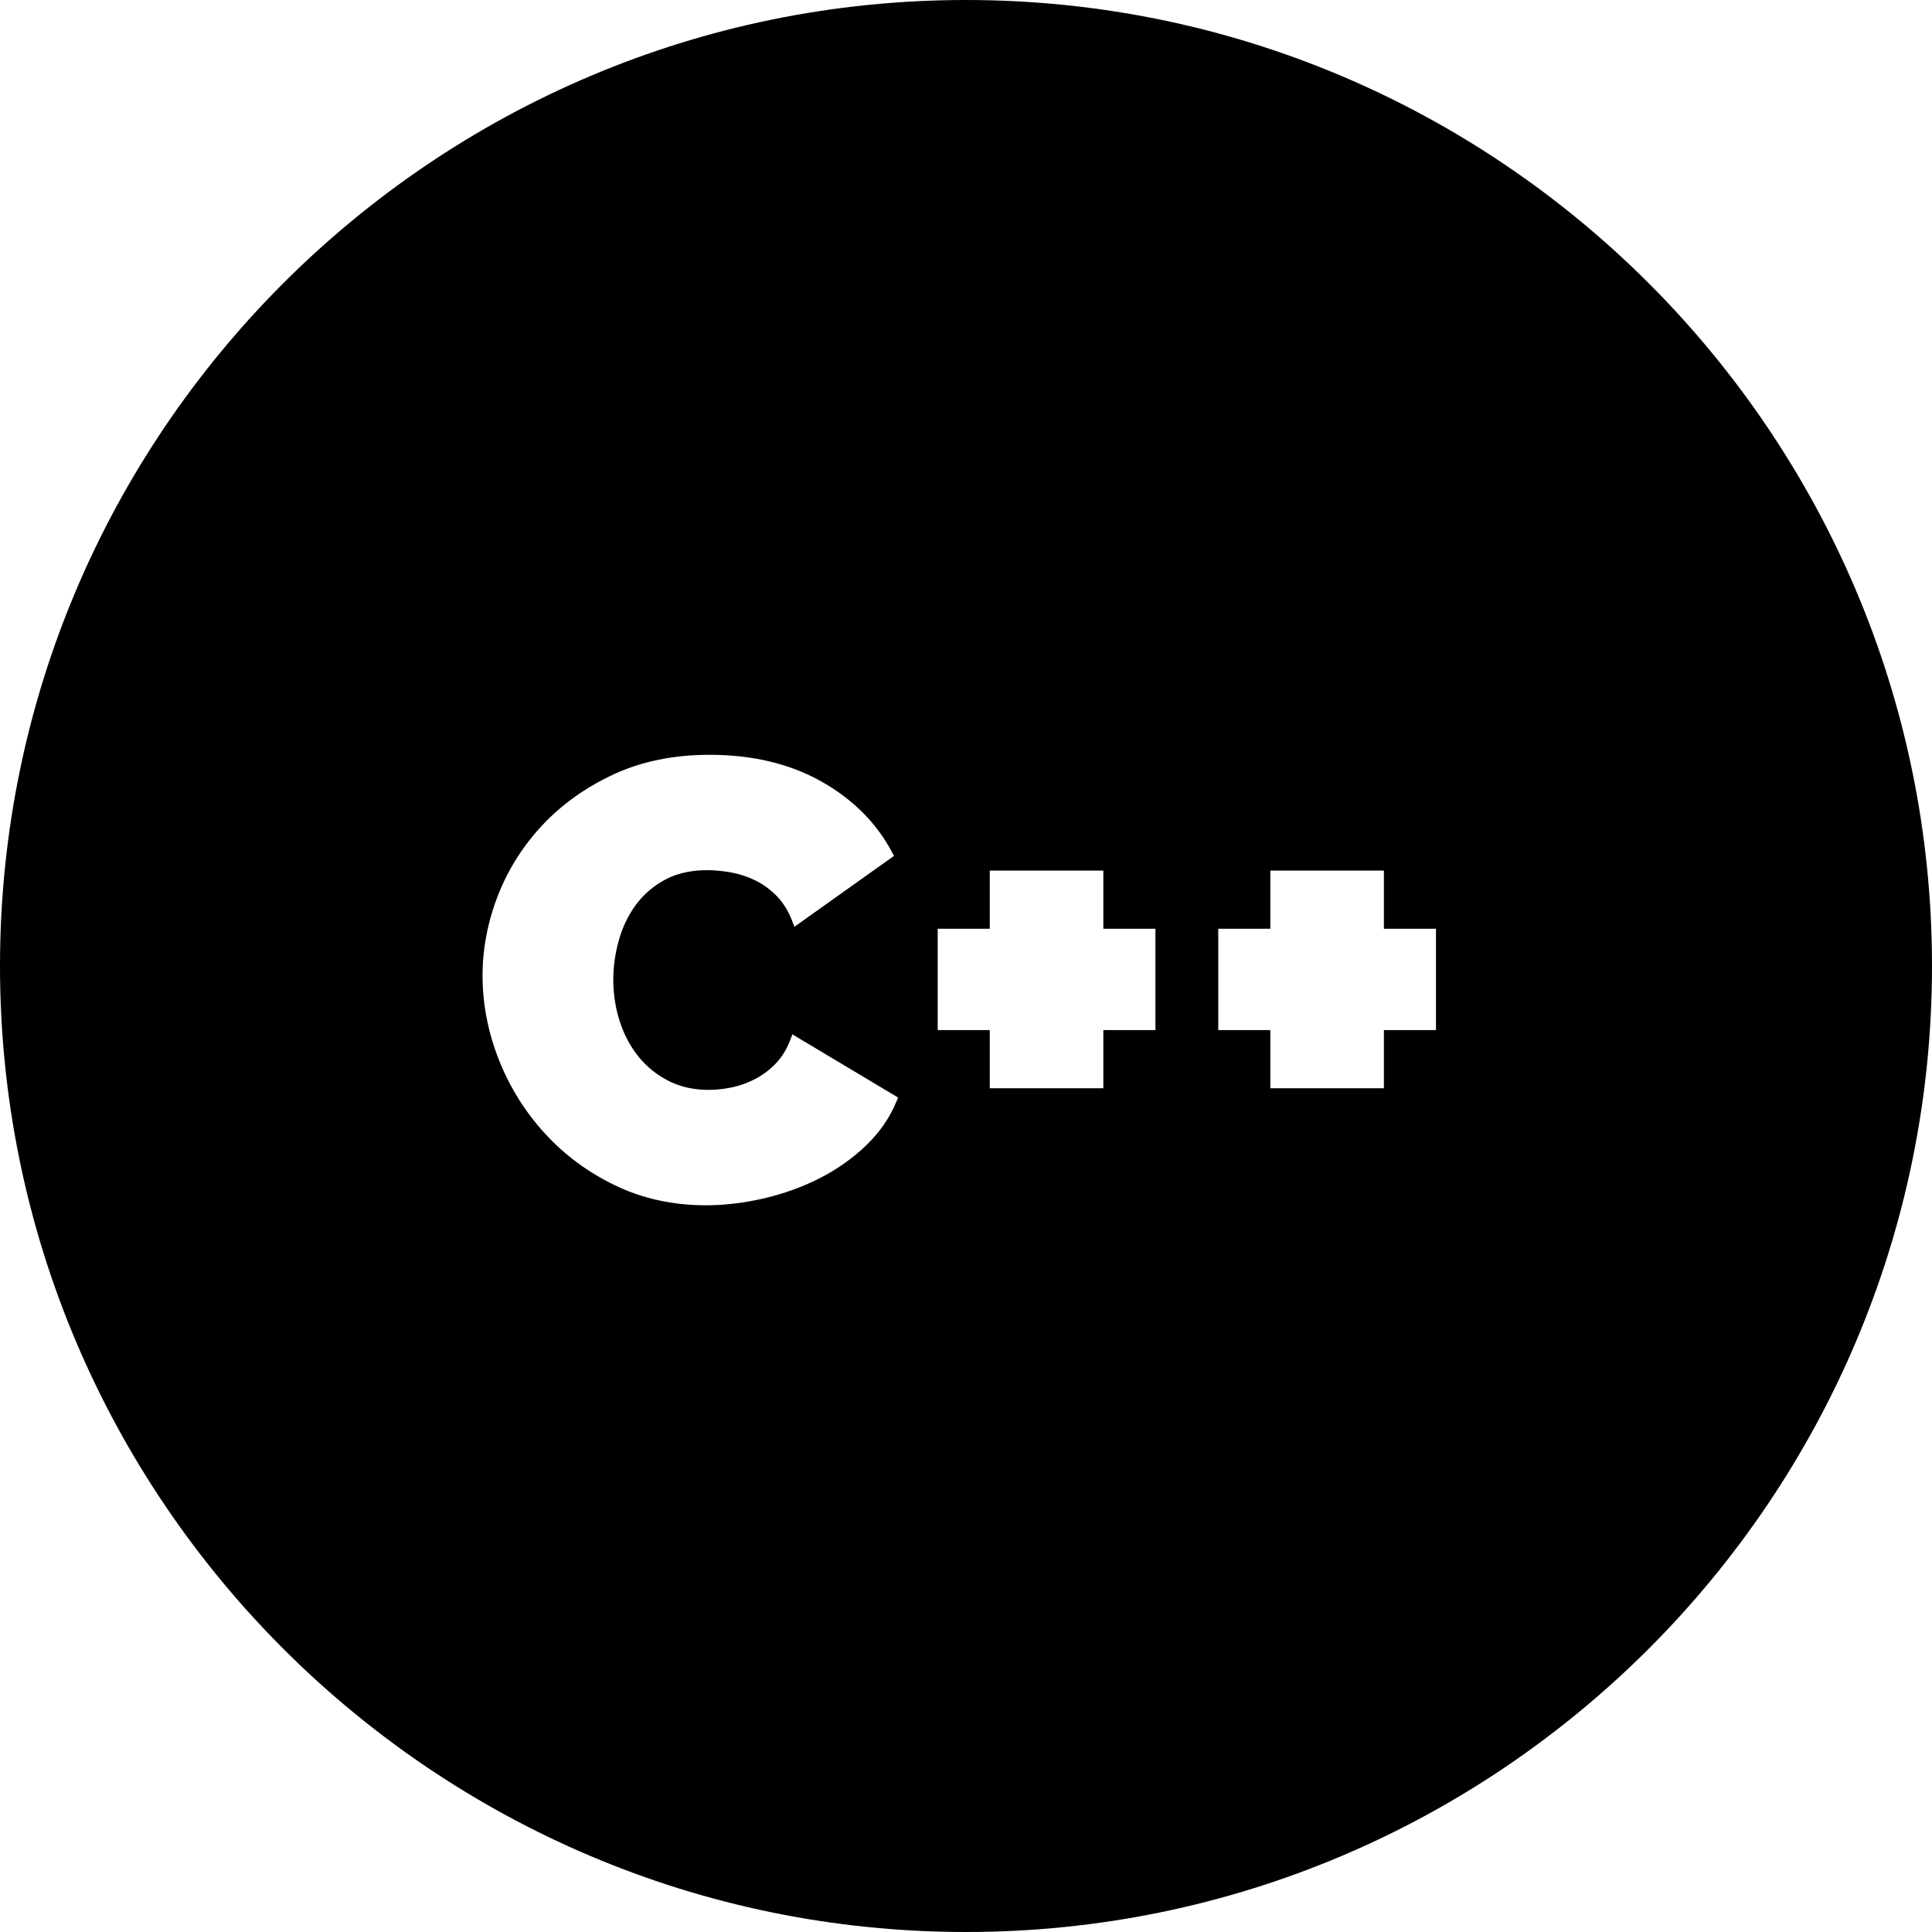 <?xml version="1.0" encoding="iso-8859-1"?>
<!-- Uploaded to: SVG Repo, www.svgrepo.com, Generator: SVG Repo Mixer Tools -->
<svg fill="#000000" height="800px" width="800px" version="1.1" id="Layer_1" xmlns="http://www.w3.org/2000/svg" xmlns:xlink="http://www.w3.org/1999/xlink" 
	 viewBox="0 0 512 512" xml:space="preserve">
<g>
	<g>
		<path d="M256,0C114.84,0,0,114.84,0,256s114.84,256,256,256c141.158,0,256-114.84,256-256S397.158,0,256,0z M237.594,291.852
			c-1.793,4.367-4.541,8.334-8.167,11.794c-3.588,3.422-7.73,6.333-12.312,8.652c-4.566,2.309-9.522,4.091-14.731,5.297
			c-5.212,1.206-10.36,1.818-15.299,1.818c-8.702,0-16.776-1.762-23.999-5.236c-7.204-3.464-13.504-8.12-18.725-13.839
			c-5.221-5.713-9.316-12.287-12.172-19.541c-2.858-7.25-4.307-14.724-4.307-22.212c0-7.163,1.366-14.307,4.061-21.232
			c2.697-6.934,6.687-13.242,11.862-18.747c5.172-5.502,11.529-10.02,18.893-13.428c7.385-3.415,15.918-5.147,25.363-5.147
			c11.309,0,21.264,2.375,29.59,7.059c8.346,4.699,14.656,11.014,18.755,18.768l0.512,0.967L210.527,245.6l-0.578-1.502
			c-1.018-2.642-2.374-4.849-4.032-6.56c-1.68-1.728-3.56-3.121-5.588-4.137c-2.055-1.025-4.212-1.752-6.407-2.162
			c-6.951-1.287-13.1-0.582-17.683,1.899c-3.121,1.687-5.712,3.915-7.706,6.622c-2.014,2.737-3.533,5.879-4.513,9.341
			c-0.992,3.498-1.495,7.014-1.495,10.456c0,3.862,0.579,7.61,1.725,11.142c1.136,3.517,2.811,6.659,4.979,9.341
			c2.149,2.664,4.825,4.82,7.953,6.409c4.752,2.418,10.67,3.023,16.95,1.678c2.148-0.46,4.248-1.239,6.244-2.314
			c1.977-1.064,3.781-2.456,5.364-4.138c1.556-1.657,2.808-3.73,3.719-6.158l0.526-1.401l28.02,16.741L237.594,291.852z
			 M306.196,272.983h-13.799v15.422H262.3v-15.422h-13.799v-26.849H262.3v-15.422h30.097v15.422h13.799V272.983z M380.546,272.983
			h-13.799v15.422H336.65v-15.422h-13.799v-26.849h13.799v-15.422h30.097v15.422h13.799V272.983z"/>
	</g>
</g>
</svg>